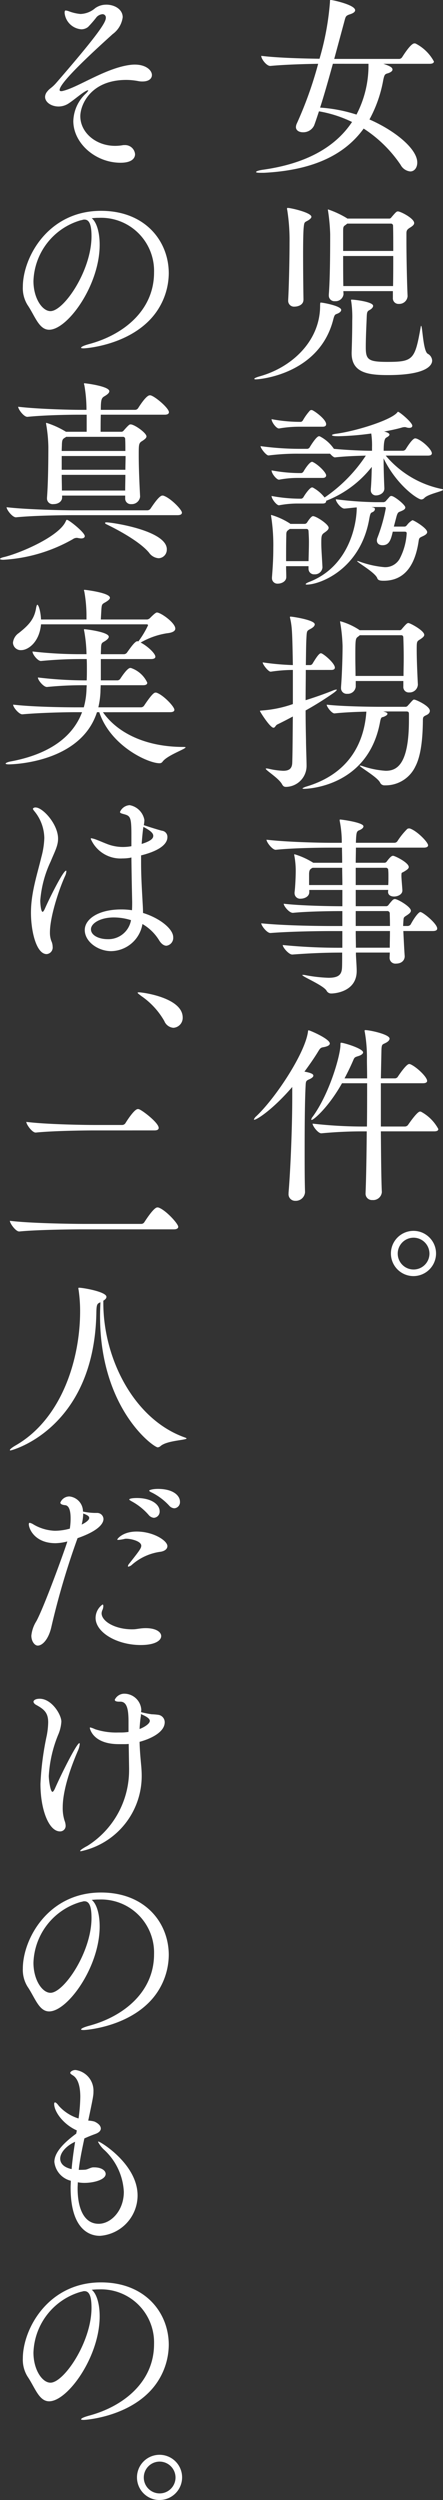 <svg id="mv_img_catch" xmlns="http://www.w3.org/2000/svg" width="68.723" height="386.969" viewBox="0 0 68.723 386.969">
  <rect x="0" y="0" width="68.723" height="386.969" fill="#333333" stroke="none"/>
  <g id="グループ_743" data-name="グループ 743" transform="translate(0)">
    <path id="パス_7006" data-name="パス 7006" d="M229.788,213.767c0,.18-.151.36-.66.36h-7.176c1.051.36,1.411.57,1.411.9,0,.24-.331.45-.721.57-.42.121-.54.151-.721,1.082a20.019,20.019,0,0,1-2.132,6.064c3.993,1.741,7.416,4.563,7.416,6.665,0,.841-.48,1.381-1.081,1.381a1.91,1.91,0,0,1-1.5-1.021,20.016,20.016,0,0,0-5.735-5.615c-3.212,4.443-8.5,6.485-15.461,6.845h-.48c-.511,0-.75-.03-.75-.12,0-.12.45-.27,1.11-.36,6.425-.9,11.108-3.362,13.78-7.385a19.054,19.054,0,0,0-5.133-1.651c-.271.81-.511,1.561-.751,2.191a1.856,1.856,0,0,1-1.741,1.051c-.57,0-1.081-.271-1.081-.811a1.457,1.457,0,0,1,.151-.57,59.438,59.438,0,0,0,3.3-9.217c-1.981.03-5.194.12-7.416.331h-.03c-.571,0-1.381-1.081-1.381-1.532v-.03c2.611.33,6.785.42,9.036.45a42.4,42.4,0,0,0,1.622-8.8c0-.24,0-.3.12-.3.27,0,3.783.75,3.783,1.591,0,.271-.331.48-.811.631-.631.21-.66.33-.841,1.021l-1.592,5.884h10.118a.607.607,0,0,0,.42-.271c.12-.18,1.321-2.131,1.891-2.131a.453.453,0,0,1,.211.03,6.7,6.7,0,0,1,2.822,2.762m-15.671.36c-.631,2.282-1.321,4.743-1.981,6.785a23.25,23.25,0,0,1,5.644,1.081,16.4,16.4,0,0,0,1.861-7.325v-.54Z" transform="translate(-162.475 -204.251)" fill="#fff"/>
    <path id="パス_7007" data-name="パス 7007" d="M202.144,265.631c-.18,0-.239-.03-.239-.091,0-.09.33-.24.87-.39,5.013-1.411,9.337-5.494,9.337-10.9,0-.51.06-.51.09-.51.3,0,3.182.51,3.182,1.141,0,.21-.21.42-.57.57s-.451.091-.66.9c-2.132,8.437-11.319,9.277-12.01,9.277m7.386-12.339c0,.871-.931,1.081-1.381,1.081a.9.9,0,0,1-.991-.93v-.091c.12-2.222.211-6.245.211-8.886a29.524,29.524,0,0,0-.36-5.074.517.517,0,0,1-.03-.179c0-.091.03-.12.12-.12.451,0,3.663.721,3.663,1.381,0,.18-.24.39-.54.57-.54.3-.571.211-.66,1.111-.06.63-.09,2.222-.09,4.053,0,2.462.03,5.374.06,7.056Zm16.152-.51a1.292,1.292,0,0,1-1.351,1.17.864.864,0,0,1-.93-.93v-1.051h-7.686l.03.48a1.236,1.236,0,0,1-1.321,1.081.873.873,0,0,1-.961-.93v-.12c.211-2.732.211-7.416.211-9.337a29.336,29.336,0,0,0-.331-3.6.625.625,0,0,0-.03-.151c0-.059.03-.059.06-.059a14.551,14.551,0,0,1,2.792,1.29l.18.12H222.8a.389.389,0,0,0,.359-.18c.691-.81.811-.93,1.022-.93.42,0,2.522,1.081,2.522,1.8,0,.271-.271.481-.661.721-.479.3-.539.48-.539.9v1.23c0,2.522.09,6.635.18,8.437Zm-9.368-11.259-.21.18c-.36.24-.42.271-.42.991v3.062h7.776c0-1.5,0-2.882-.03-3.873a.33.33,0,0,0-.36-.36Zm-.63,5.014c0,1.531,0,3.182.03,4.653h7.715c.03-1.441.03-3.092.03-4.653Zm1.321,14.891c.091-2.732.091-4.263.091-4.864a16.972,16.972,0,0,0-.151-2.973.858.858,0,0,1-.03-.24c0-.06.03-.06.12-.06.39,0,3.3.331,3.3.961,0,.24-.239.48-.57.66-.36.18-.391.391-.42.991-.03.93-.15,3.152-.15,4.743,0,1.921.36,2.282,3.332,2.282,3.993,0,4.294-.331,5.164-5.254.03-.21.06-.33.091-.33.21,0,.3,3.9,1.021,4.323a1.266,1.266,0,0,1,.69,1.05c0,.811-1.021,2.252-6.875,2.252-3.153,0-5.615-.391-5.615-3.393Z" transform="translate(-162.453 -206.908)" fill="#fff"/>
    <path id="パス_7008" data-name="パス 7008" d="M231.255,285.3c0,.24-2.252.631-2.881,1.261a.679.679,0,0,1-.481.24c-.57,0-3.843-2.222-5.854-6.365,0,1.561.06,3.3.119,4.623v.03c0,.81-.869,1.081-1.23,1.081a.788.788,0,0,1-.869-.871v-.15c.09-.961.119-2.222.149-3.393a16.645,16.645,0,0,1-7.085,5.254v.06c0,.179-.119.359-.539.359h-3.754a15.405,15.405,0,0,0-3,.271h-.03c-.36,0-1.141-.99-1.141-1.441a24.012,24.012,0,0,0,4.263.42h.36a.533.533,0,0,0,.33-.24c.21-.39.99-1.5,1.32-1.5a.228.228,0,0,1,.152.03,5.784,5.784,0,0,1,1.8,1.531,23.5,23.5,0,0,0,6.4-6.485c-1.292.03-3.183.091-4.774.271h-.031c-.179,0-.48-.271-.749-.571h-4.895a35.015,35.015,0,0,0-4.623.271h-.03c-.36,0-1.23-1.111-1.23-1.441a45.3,45.3,0,0,0,5.944.419h1.322a.516.516,0,0,0,.36-.24c.029-.06,1.02-1.711,1.44-1.711a.272.272,0,0,1,.151.03,5.946,5.946,0,0,1,2.161,1.92c2.162.211,4.714.3,5.795.3h.12v-.541a12.872,12.872,0,0,0-.12-2.131,43.054,43.054,0,0,1-5.074.42c-.571,0-1.02-.03-1.02-.18,0-.06.239-.151.689-.21,2.973-.391,8.317-2.042,9.4-3.242.09-.091.09-.151.151-.151.241,0,2.222,1.651,2.222,2.162,0,.211-.181.33-.481.33a1.494,1.494,0,0,1-.479-.09.763.763,0,0,0-.241-.03,1.508,1.508,0,0,0-.39.06c-.691.21-1.681.42-2.792.63a1.729,1.729,0,0,1,.419.12c.241.091.421.211.421.36,0,.12-.15.271-.48.451-.15.09-.42.24-.42,2.041h2.973a.572.572,0,0,0,.45-.24c.241-.391,1.051-1.681,1.471-1.681.06,0,.12.03.18.03.961.33,2.4,1.712,2.4,2.282,0,.18-.121.36-.6.36H222.37a15.368,15.368,0,0,0,8.676,5.164c.15.03.21.06.21.12m-17.742,5.884c0,.271-.271.48-.6.721-.51.33-.539.511-.539,1.652,0,.961.09,1.951.179,3.723v.06a1.164,1.164,0,0,1-1.23,1.05.849.849,0,0,1-.93-.87v-.391h-3.483c0,.571.031,1.111.031,1.651v.031c0,.691-.752,1.021-1.291,1.021a.842.842,0,0,1-.93-.841v-.12c.179-2.251.209-3.423.209-4.533a28.775,28.775,0,0,0-.33-4.894c0-.091-.029-.12-.029-.18a.063.063,0,0,1,.06-.06,11.113,11.113,0,0,1,2.881,1.321l.061.06h2.22a.476.476,0,0,0,.391-.24c.06-.091.6-.961.9-.961.51,0,2.431,1.261,2.431,1.8m-.391-16.032c0,.211-.119.391-.539.391h-3.754a18.244,18.244,0,0,0-3,.27h-.03c-.421,0-1.141-.991-1.141-1.441a23.726,23.726,0,0,0,4.233.42h.331a.494.494,0,0,0,.3-.24,8.774,8.774,0,0,1,1.08-1.5.344.344,0,0,1,.24-.091.22.22,0,0,1,.15.03c.481.211,2.132,1.441,2.132,2.162m0,7.926c0,.18-.119.39-.539.39h-3.754a15.4,15.4,0,0,0-3,.271h-.03c-.36,0-1.141-.93-1.141-1.441a23.815,23.815,0,0,0,4.233.42h.391a.536.536,0,0,0,.33-.24c.27-.48.962-1.5,1.32-1.5a.176.176,0,0,1,.12.03c.842.39,2.072,1.62,2.072,2.071m-2.671,10.267c0-.54-.03-1.051-.06-1.621,0-.18-.09-.36-.3-.36h-2.612l-.24.18c-.3.211-.3.42-.3.841-.031,1.321-.031,2.642-.031,3.963h3.483c.03-1.291.06-2.162.06-3m18.344-1.5c0,.24-.241.45-.721.66-.509.24-.539.24-.63.9-.751,4.8-3.122,5.975-5.4,5.975-.45,0-.87-.03-.991-.391-.3-.87-3.122-2.462-3.122-2.642l.03-.03a1.315,1.315,0,0,1,.241.06,15.143,15.143,0,0,0,3.961.9,2.567,2.567,0,0,0,2.344-1.262,9.646,9.646,0,0,0,1.109-3.963c0-.179-.06-.27-.331-.27h-1.83c-.3,1.351-.6,2.1-1.591,2.1-.481,0-.872-.24-.872-.751a1.157,1.157,0,0,1,.091-.419,25.669,25.669,0,0,0,1.29-4.534c0-.12-.031-.21-.212-.21h-2.01l.269.06c.211.06.271.15.271.27a.52.52,0,0,1-.3.42c-.3.18-.389.03-.57,1.021-1.351,7.9-7.685,10.238-9.7,10.238-.119,0-.179-.03-.179-.061,0-.09.239-.239.57-.359,6.124-2.372,7.356-8.8,7.356-11.528-.541.03-1.111.12-1.892.179h-.03c-.511,0-1.322-1.02-1.322-1.44a54.778,54.778,0,0,0,6.124.45h1.291a.611.611,0,0,0,.42-.27l.51-.571a.369.369,0,0,1,.271-.12c.45,0,2.162,1.381,2.162,1.772,0,.3-.36.45-.631.57-.39.18-.51.091-.721.781L223.63,291h1.591c.3,0,.331-.12.452-.24a2.775,2.775,0,0,1,.841-.75c.211,0,2.282,1.23,2.282,1.831" transform="translate(-162.532 -209.49)" fill="#fff"/>
    <path id="パス_7009" data-name="パス 7009" d="M209.963,315.828c0,1.471-.03,3.092-.03,4.683,1.441-.451,2.822-.931,4.173-1.472a2.222,2.222,0,0,1,.6-.18c.06,0,.06.03.06.06,0,.06-.18.24-.51.48a50.514,50.514,0,0,1-4.323,2.7c0,1.621.03,3.182.06,4.593,0,.9.09,3.182.09,3.963a3.249,3.249,0,0,1-3.182,3.273c-.3,0-.45-.09-.63-.42-.54-.961-2.522-2.132-2.522-2.4,0-.03.03-.03.12-.03a1.047,1.047,0,0,1,.27.03,12.041,12.041,0,0,0,2.312.33c.991,0,1.381-.39,1.411-1.26.06-1.921.06-4.474.091-7.146-.781.421-1.592.841-2.4,1.231-.271.12-.36.51-.6.51-.54,0-2.1-2.491-2.1-2.582s.12-.06.33-.09a18.213,18.213,0,0,0,4.774-.991v-5.283a23.563,23.563,0,0,0-3.422.27h-.03c-.361,0-1.231-1.111-1.231-1.441a40.46,40.46,0,0,0,4.683.42c-.091-5.134-.12-5.884-.42-7.236a.451.451,0,0,1-.03-.18.079.079,0,0,1,.09-.09c.24,0,3.753.51,3.753,1.2,0,.27-.3.51-.631.69-.6.331-.6.271-.66,1.441-.06,1.111-.06,2.552-.091,4.174h.691a.466.466,0,0,0,.36-.24c.511-.841.99-1.592,1.291-1.592.33,0,2.161,1.532,2.161,2.222,0,.18-.119.361-.54.361Zm12.159,17.862a.73.73,0,0,1-.631-.42c-.39-.841-3.152-2.4-3.152-2.612,0-.03.03-.03.06-.03a2.431,2.431,0,0,1,.3.06,13.756,13.756,0,0,0,3.663.75c1.711,0,3.6-.93,3.6-7.835v-.931c0-.27-.03-.42-.42-.42h-3.572c.6.151.66.271.66.361q0,.224-.539.45c-.36.15-.451-.06-.631.93-1.892,9.908-11.228,10.238-11.769,10.238-.15,0-.24-.031-.24-.06,0-.06.3-.21.721-.33,7.535-2.312,8.947-8.107,9.187-11.559-1.561.03-3.573.12-4.924.271h-.03c-.421,0-1.2-1.021-1.2-1.352,2.311.27,6.725.331,8.165.331h3.963a.492.492,0,0,0,.481-.211c.239-.24.57-.66.781-.841a.253.253,0,0,1,.21-.06c.21,0,2.4.961,2.4,1.741,0,.24-.151.48-.54.66-.511.24-.54.3-.54.93-.03,2.432-.24,5.254-1.17,7.025a5.106,5.106,0,0,1-4.654,2.913Zm5.224-15.551a1.281,1.281,0,0,1-1.351,1.17.834.834,0,0,1-.9-.9v-.87h-7.385v.9a1.236,1.236,0,0,1-1.321,1.081.873.873,0,0,1-.96-.931v-.12c.179-2.311.239-5.1.239-6.334a25.24,25.24,0,0,0-.359-3.6c0-.091-.03-.12-.03-.18a.065.065,0,0,1,.06-.06,10.417,10.417,0,0,1,2.853,1.29l.119.091h6.184a.394.394,0,0,0,.361-.18c.69-.811.841-.931,1.021-.931.27,0,2.461,1.171,2.461,1.832,0,.24-.27.45-.63.691-.54.33-.54.33-.54,1.651,0,1.441.09,3.543.18,5.344Zm-9.007-7.686-.21.18c-.481.33-.481.36-.481,3.362,0,.871.03,1.832.03,2.762h7.445c0-.93.03-1.861.03-2.762,0-1.261-.03-2.4-.06-3.182,0-.271-.15-.36-.33-.36Z" transform="translate(-162.524 -212.129)" fill="#fff"/>
    <path id="パス_7010" data-name="パス 7010" d="M225.111,358.831c.06,1.321.151,3.092.211,3.872v.06c0,.481-.36,1.111-1.351,1.111a.89.89,0,0,1-.991-.9v-.03c0-.18.03-.48.03-.781h-5.253v.331c.03.691.119,1.891.119,2.462v.06c0,3.212-3.392,3.483-3.932,3.483a.8.8,0,0,1-.751-.45c-.539-.842-3.752-2.163-3.752-2.4,0-.03.03-.03.12-.03a1.4,1.4,0,0,1,.3.03,23.072,23.072,0,0,0,3.633.421c1.471,0,2.042-.421,2.1-1.5.03-.33.03-1.2.03-2.4h-.12c-2.491,0-4.773.091-7.6.3h-.03c-.54,0-1.472-1.11-1.472-1.471a88.073,88.073,0,0,0,9.248.42v-2.582h-1.5c-2.371,0-6.545.06-9.637.3h-.03c-.539,0-1.411-1.141-1.411-1.5,3.572.36,8.737.42,11.108.42h1.472v-2.312H215.5c-1.321,0-5.1.03-7.505.271h-.03c-.571,0-1.411-1.051-1.411-1.411,2.762.33,7.6.39,9.1.39v-2.522H210.52v.33c0,.721-.781,1.021-1.321,1.021a.853.853,0,0,1-.961-.841v-.15c.12-.9.18-2.612.18-3.153a12.721,12.721,0,0,0-.21-2.491,1.316,1.316,0,0,0-.03-.151c0-.06.03-.09.06-.09a11.669,11.669,0,0,1,2.853,1.29c.03,0,.03.03.059.03h4.474c0-.991-.03-1.8-.03-2.342h-1.981c-1.681,0-5.644.06-8.286.33h-.03c-.511,0-1.411-1.17-1.411-1.561,3.032.36,8.106.48,9.847.48h1.831a16.76,16.76,0,0,0-.3-3.272.833.833,0,0,1-.03-.24c0-.06,0-.091.091-.091.18,0,3.6.451,3.6,1.051,0,.24-.27.451-.63.6-.421.15-.451.39-.511,1.17,0,.151-.03.42-.03.781h5.974a.568.568,0,0,0,.48-.27,11.028,11.028,0,0,1,1.5-1.861.448.448,0,0,1,.3-.091.376.376,0,0,1,.18.03c1.081.39,2.762,2.1,2.762,2.582,0,.18-.15.36-.66.36H217.756c0,.63-.03,1.441-.03,2.342h4.414a.441.441,0,0,0,.39-.18c.66-.9.871-.9.991-.9.27,0,2.431,1.05,2.431,1.741,0,.24-.271.42-.6.63-.571.36-.511.12-.54.691,0,.48.12,1.681.151,2.251v.06c0,.6-.691.931-1.291.931-.48,0-.931-.211-.931-.721v-.031l.03-.27h-5.044v2.522h4.683a.44.44,0,0,0,.39-.18,8.451,8.451,0,0,1,.631-.751.594.594,0,0,1,.36-.18c.451,0,2.492,1.2,2.492,1.8,0,.271-.271.48-.631.721-.57.36-.48.331-.54,1.021,0,.151-.03.36-.03.631h.72a.618.618,0,0,0,.451-.24c.54-1.021,1.23-1.921,1.5-1.921.391,0,2.611,1.8,2.611,2.552,0,.21-.15.39-.69.39Zm-14.08-9.787c-.391.21-.511.33-.541.9v1.771h5.165c0-.96-.03-1.86-.03-2.671Zm6.694,0v2.671h5.044c.03-.42.03-.87.03-1.261s0-.75-.03-1.021a.348.348,0,0,0-.39-.39Zm0,6.694v2.312h5.314c0-.871-.03-1.592-.03-1.921a.372.372,0,0,0-.42-.391Zm0,3.093c0,.99.03,1.891.03,2.582h5.253c0-.781.03-1.712.03-2.582Z" transform="translate(-162.542 -214.721)" fill="#fff"/>
    <path id="パス_7011" data-name="パス 7011" d="M209.766,401.962a1.435,1.435,0,0,1-1.5,1.321,1.017,1.017,0,0,1-1.051-1.141v-.15c.331-3.963.57-10.508.57-14.561v-1.771c-3.032,3.513-5.494,5.073-5.883,5.073-.06,0-.06,0-.06-.06a1.253,1.253,0,0,1,.36-.48c3-2.822,7.535-9.7,8.015-13.03.03-.15,0-.27.12-.27.18,0,3.273,1.321,3.273,2.041,0,.24-.3.45-.991.57-.39.061-.51.151-.81.66-.66,1.081-1.381,2.1-2.132,3.122,1.321.24,1.381.48,1.381.631,0,.18-.24.39-.66.57-.48.211-.51.3-.54.991-.12,2.191-.151,6.094-.151,9.817,0,2.463,0,4.864.061,6.635Zm11.918-.03a1.344,1.344,0,0,1-1.472,1.23.983.983,0,0,1-1.05-1.081v-.09c.09-2.162.151-5.764.18-9.457h-.69c-1.681,0-3.783.06-6.335.3h-.03c-.511,0-1.351-1.141-1.351-1.5a69.735,69.735,0,0,0,7.836.451h.6c.03-2.372.03-4.743.03-6.7h-3.9c-2.131,3.783-4.413,5.675-4.683,5.675-.06,0-.09-.03-.09-.06a1.078,1.078,0,0,1,.24-.451c2.671-3.692,4.293-9.577,4.293-11.078,0-.331.03-.36.091-.36.42,0,3.423.9,3.423,1.5,0,.21-.3.45-.841.6-.36.12-.48.15-.631.48-.42.99-.9,1.981-1.411,2.942H219.4c0-1.171-.03-2.162-.03-2.882a22.769,22.769,0,0,0-.331-4.294.532.532,0,0,1-.03-.18c0-.09.03-.12.09-.12.721,0,3.783.66,3.783,1.321,0,.24-.24.48-.6.66-.51.271-.63.151-.66,1.111l-.09,4.383h2.191a.559.559,0,0,0,.451-.271c.21-.33,1.321-1.951,1.74-1.951a.388.388,0,0,1,.181.03c.9.36,2.611,1.952,2.611,2.582,0,.18-.15.36-.63.36h-6.545v6.7h3.752a.61.61,0,0,0,.48-.271c.211-.3,1.411-2.041,1.832-2.041a.376.376,0,0,1,.18.03,6.582,6.582,0,0,1,2.671,2.671c0,.18-.12.36-.63.36h-8.286c.03,3.723.06,7.3.15,9.337Z" transform="translate(-162.448 -217.413)" fill="#fff"/>
    <path id="パス_7012" data-name="パス 7012" d="M228.362,417.5a3.5,3.5,0,1,1,3.483-3.483,3.511,3.511,0,0,1-3.483,3.483m0-5.944a2.462,2.462,0,1,0,2.462,2.462,2.473,2.473,0,0,0-2.462-2.462" transform="translate(-164.202 -219.978)" fill="#fff"/>
    <path id="パス_7013" data-name="パス 7013" d="M176.255,205.031c1.29,0,2.552.721,2.552,1.951a3.862,3.862,0,0,1-1.562,2.612c-2.522,2.282-8.226,7.445-8.226,8.646,0,.12.091.18.241.18a.647.647,0,0,0,.239-.03c2.4-.54,6.755-3.632,10.628-4.052,2.1-.211,3.213.781,3.213,1.591,0,.54-.48.991-1.441.991a2.935,2.935,0,0,1-.691-.06,10.183,10.183,0,0,0-1.831-.18c-5.555,0-7.145,3.872-7.145,5.614,0,2.523,2.4,4.594,5.4,4.594a7.225,7.225,0,0,0,1.111-.09,1.437,1.437,0,0,1,.359-.03,1.545,1.545,0,0,1,1.622,1.411c0,.511-.361,1.322-2.252,1.322-3.9,0-7.325-3.033-7.325-6.455a6.044,6.044,0,0,1,1.952-4.263c.27-.271.359-.42.359-.48a.03.03,0,0,0-.03-.03,1.422,1.422,0,0,0-.48.211c-.63.36-1.741,1.321-2.522,1.831a2.867,2.867,0,0,1-1.561.48c-1.141,0-2.1-.66-2.1-1.5a1.344,1.344,0,0,1,.33-.81c.42-.54.66-.51,1.382-1.321,6.754-7.775,7.715-9.427,7.715-10.087a.513.513,0,0,0-.54-.571,1.457,1.457,0,0,0-.871.42,17.488,17.488,0,0,1-1.351,1.562,1.7,1.7,0,0,1-1.021.359,2.824,2.824,0,0,1-2.612-2.522c0-.27.03-.39.18-.39a2.18,2.18,0,0,1,.48.12,6.706,6.706,0,0,0,1.8.42,3.673,3.673,0,0,0,2.281-.9,2.9,2.9,0,0,1,1.712-.54" transform="translate(-159.773 -204.31)" fill="#fff"/>
    <path id="パス_7014" data-name="パス 7014" d="M174.709,240.661c-.33,0-.66.03-.99.06.75.6,1.23,2.162,1.23,4.113,0,6.275-4.984,13.15-7.835,13.15-1.592,0-2.192-2.131-3.362-3.843a4.941,4.941,0,0,1-.721-2.792c0-4.534,3.9-11.769,12.129-11.769,6.875,0,10.508,4.713,10.508,9.667a10.531,10.531,0,0,1-3.362,7.626c-3.843,3.6-9.547,3.992-9.817,3.992-.3,0-.421-.03-.421-.09,0-.151.451-.36,1.351-.6,5.253-1.441,9.967-5.194,9.967-11.049a8.218,8.218,0,0,0-8.557-8.465Zm-2.732.39a10.14,10.14,0,0,0-7.3,9.4c0,2.642,1.351,4.653,2.642,4.653,2.072,0,6.365-6.274,6.365-11.588,0-1.351-.18-2.582-1.081-2.582a.817.817,0,0,0-.27.03.952.952,0,0,1-.24.06Z" transform="translate(-159.488 -206.945)" fill="#fff"/>
    <path id="パス_7015" data-name="パス 7015" d="M172.346,292.131c0,.21-.18.36-.571.36a3.182,3.182,0,0,1-.45-.06.82.82,0,0,0-.271-.03,1.111,1.111,0,0,0-.57.211,24.616,24.616,0,0,1-10.778,3.182c-.33,0-.51-.06-.51-.12,0-.09.21-.211.63-.3,2.582-.63,8.586-3.213,9.577-5.555.06-.12.09-.21.18-.21.3,0,2.762,1.951,2.762,2.522m15.071-3.633c0,.211-.151.391-.691.391H170.514c-1.651,0-6.154.06-8.826.331h-.03c-.54,0-1.441-1.171-1.441-1.562,3.062.361,8.706.481,10.448.481h11.378a.623.623,0,0,0,.511-.271c.45-.66,1.351-2.012,1.831-2.012a.44.44,0,0,1,.211.031c1.11.391,2.822,2.162,2.822,2.611M185.4,272.947c0,.211-.15.391-.66.391h-9.907c-.03.9-.03,1.951-.03,2.642h3.182a.441.441,0,0,0,.39-.18c.841-.961.931-.961,1.081-.961.6,0,2.462,1.321,2.462,1.861,0,.24-.27.45-.63.69-.571.331-.571.511-.571,2.223,0,2.071.121,4.623.211,6.365v.06a1.3,1.3,0,0,1-1.381,1.141.857.857,0,0,1-.931-.9v-.421h-9.787v.3c0,.539-.51,1.021-1.351,1.021a.874.874,0,0,1-.991-.9v-.091c.18-2.342.211-5.824.211-7.866a22.314,22.314,0,0,0-.331-3.453c0-.09-.03-.119-.03-.179s.03-.091.06-.091a13.535,13.535,0,0,1,3.032,1.381h3.213v-2.642h-1.111c-1.651,0-5.4.06-8.075.331h-.03c-.54,0-1.411-1.171-1.411-1.562,3.062.36,7.955.48,9.667.48h.93v-.24a21.905,21.905,0,0,0-.33-3.572,1.31,1.31,0,0,1-.06-.24c0-.06.03-.06.12-.06.12,0,3.812.451,3.812,1.23,0,.211-.21.451-.66.721-.51.3-.66.391-.66,2.162h5.314a.57.57,0,0,0,.48-.27c.12-.18,1.23-1.981,1.8-1.981a.451.451,0,0,1,.21.03c.781.271,2.762,1.981,2.762,2.582m-6.785,4.173a.324.324,0,0,0-.33-.36h-8.826a2.084,2.084,0,0,1-.271.18c-.33.21-.36.42-.39.99,0,.271-.03.631-.03,1.021h9.878c0-.69,0-1.29-.03-1.831m-9.847,2.611v2.132h9.878c0-.721.03-1.441.03-2.132Zm0,2.913c0,.841.03,1.681.03,2.432h9.817c0-.781.03-1.621.03-2.432Zm16.3,11.528a1.317,1.317,0,0,1-1.261,1.381,2,2,0,0,1-1.5-.87c-1.351-1.621-4.534-3.393-6.6-4.384-.151-.06-.211-.15-.211-.21s.06-.09.211-.09c.841,0,9.367,1.26,9.367,4.173" transform="translate(-159.196 -209.148)" fill="#fff"/>
    <path id="パス_7016" data-name="パス 7016" d="M175.239,322.03c2.222,3.182,6.6,5.374,12.459,5.374.271,0,.36.03.36.06,0,.27-2.852,1.23-3.572,2.221a.546.546,0,0,1-.48.24c-1.772,0-7.6-2.671-9.337-7.9h-.36c-2.522,7.835-13.09,8.075-13.689,8.075-.331,0-.481-.06-.481-.12,0-.09.3-.24.781-.33,5.824-1.081,9.607-3.693,11.079-7.626h-1.081c-1.651,0-5.554.09-8.166.33h-.03c-.51,0-1.411-1.081-1.411-1.471v-.03c3,.36,8.016.42,9.727.42h1.231a11.831,11.831,0,0,0,.419-2.792c0-.211.03-.42.03-.63h-.391a55.712,55.712,0,0,0-5.764.27h-.03c-.511,0-1.381-1.051-1.381-1.441v-.03a61.79,61.79,0,0,0,7.295.451h.271c.03-.66.03-1.23.03-1.772s0-1.05-.03-1.531h-.961c-1.621,0-3.572.06-6.124.3h-.03c-.48,0-1.29-1.021-1.29-1.441v-.031a64.554,64.554,0,0,0,7.566.421h.81a22.311,22.311,0,0,0-.36-3.6.591.591,0,0,1-.03-.21c0-.06.03-.06.06-.06.18,0,3.783.42,3.783,1.17,0,.211-.24.451-.571.661-.479.3-.6.239-.63,1.081,0,.27-.03.6-.03.961h3.6a.616.616,0,0,0,.451-.241c.721-1.021,1.29-1.771,1.621-1.771.06,0,.091.03.151.03a13.993,13.993,0,0,0,1.5-2.492.168.168,0,0,0-.18-.151H165.632c-.27,2.822-2.041,3.993-3.062,3.993a1.2,1.2,0,0,1-1.291-1.141,2.052,2.052,0,0,1,.9-1.5c1.681-1.321,2.432-2.252,2.7-3.933q.09-.45.18-.45c.181,0,.511.961.571,2.282h7.055v-.751a21.523,21.523,0,0,0-.33-3.542c-.03-.121-.06-.181-.06-.211a.08.08,0,0,1,.09-.091c.091,0,3.933.451,3.933,1.231,0,.21-.24.42-.691.69-.539.3-.57.331-.63,1.081l-.09,1.592h7.2a.79.79,0,0,0,.421-.211c.359-.36.87-.87,1.081-.87.6,0,2.852,1.592,2.852,2.491,0,.36-.391.631-1.291.721a11.832,11.832,0,0,0-4.083,1.441c1.021.511,2.283,1.681,2.283,2.192,0,.18-.151.36-.66.36H174.91v3.3h2.611a.607.607,0,0,0,.42-.27c.18-.271,1.081-1.652,1.531-1.652a.388.388,0,0,1,.181.03,4.309,4.309,0,0,1,2.461,2.252c0,.21-.15.391-.63.391h-6.6c0,.359-.03.66-.03.99a12.86,12.86,0,0,1-.331,2.431h6.634a.616.616,0,0,0,.451-.24c1.321-1.981,1.621-2.041,1.8-2.041a.376.376,0,0,1,.18.03c1.021.36,2.732,2.131,2.732,2.642,0,.18-.151.36-.66.36Z" transform="translate(-159.268 -211.787)" fill="#fff"/>
    <path id="パス_7017" data-name="パス 7017" d="M165.117,339.524c1.11,0,3.483,2.582,3.483,4.833,0,1.111-.54,2.041-1.141,3.513a17.229,17.229,0,0,0-1.621,6.064c0,.391.09,1.741.36,1.741.09,0,.18-.12.33-.42.66-1.532,2.853-5.944,3.3-5.944.06,0,.06.03.06.091a2.174,2.174,0,0,1-.239.81c-1.022,2.282-2.312,6.334-2.312,8.646a3.71,3.71,0,0,0,.21,1.321,2.155,2.155,0,0,1,.211.9,1.018,1.018,0,0,1-.93,1.141c-1.592,0-2.432-3.513-2.432-6.4,0-3.062.93-5.794,1.621-8.646a12.715,12.715,0,0,0,.45-2.912,6.7,6.7,0,0,0-1.5-4.113c-.15-.18-.27-.33-.27-.45a.5.5,0,0,1,.42-.18m16.361,8.526c0,2.342.151,4.5.24,6.245.03.48.06,1.021.06,1.561,2.642.81,4.683,2.491,4.683,3.752a1.223,1.223,0,0,1-1.05,1.322c-.36,0-.781-.241-1.171-.9a7.387,7.387,0,0,0-2.551-2.463,5.015,5.015,0,0,1-4.834,4.2c-2.071,0-4.113-1.471-4.113-3.272,0-1.681,2.1-3.182,5.644-3.182a10.761,10.761,0,0,1,1.681.12c.03-.48.03-.9.03-1.291-.03-1.29-.09-4.113-.12-6.875l-.24.06a7.293,7.293,0,0,1-1.141.09,5.017,5.017,0,0,1-4.924-3.032.08.08,0,0,1,.091-.091,3.766,3.766,0,0,1,.751.211c.66.24,1.62.69,2.251.87a6.859,6.859,0,0,0,1.891.271,7.453,7.453,0,0,0,1.321-.12V343.7c0-2.732-.18-2.883-1.2-3.153-.33-.091-.57-.151-.57-.331a1.743,1.743,0,0,1,1.5-1.05,2.839,2.839,0,0,1,2.282,2.282,4.173,4.173,0,0,1-.091.81c.241.091,2.492.811,2.853.871a.953.953,0,0,1,.81.99c0,.871-.841,2.012-4.083,2.822Zm-4.233,8.5c-2.072,0-3.543.9-3.543,1.832,0,.961,1.261,1.532,2.582,1.532a3.558,3.558,0,0,0,3.632-2.943,8.892,8.892,0,0,0-2.671-.42m4.323-11.378c1.651-.51,1.8-.961,1.8-1.261,0-.36-.33-.751-1.532-1.381,0,.06-.09.33-.27,2.642" transform="translate(-159.592 -214.538)" fill="#fff"/>
    <path id="パス_7018" data-name="パス 7018" d="M186.447,374.971a11.743,11.743,0,0,0-3.573-3.873c-.3-.24-.57-.42-.57-.51,0-.03.06-.06.21-.06.6,0,6.785.841,6.785,3.9a1.537,1.537,0,0,1-1.441,1.591,1.661,1.661,0,0,1-1.411-1.05" transform="translate(-160.958 -216.93)" fill="#fff"/>
    <path id="パス_7019" data-name="パス 7019" d="M172.141,408.707c-1.681,0-7.115.06-9.818.331h-.03c-.54,0-1.441-1.261-1.441-1.652,3.093.391,9.667.48,11.408.48h8.977a.567.567,0,0,0,.479-.27c.391-.6,1.5-2.282,2.012-2.282a.451.451,0,0,1,.21.03c1.111.391,3.033,2.492,3.033,2.973,0,.18-.151.39-.66.39Zm1.8-15.311c-1.681,0-6.365.06-9.067.331h-.03c-.54,0-1.441-1.261-1.441-1.652,3.093.391,8.947.48,10.688.48h4.173a.622.622,0,0,0,.51-.27c.42-.691,1.442-2.192,1.921-2.192a.44.44,0,0,1,.211.03c.571.21,3.032,2.1,3.032,2.882,0,.21-.15.39-.66.39Z" transform="translate(-159.322 -218.422)" fill="#fff"/>
    <path id="パス_7020" data-name="パス 7020" d="M188.263,443.353c0,.271-3,.3-4.023,1.171a.772.772,0,0,1-.45.211c-.631,0-8.947-5.915-8.947-20.326,0-.689.03-1.41.06-2.13-.48.21-.6.27-.631,1.441-.24,18.1-13.119,21.495-13.33,21.495-.06,0-.091-.03-.091-.06,0-.12.331-.39.842-.69,7.085-4.023,10.027-13.12,10.057-20.685a22.669,22.669,0,0,0-.24-3.453.667.667,0,0,1-.031-.21.081.081,0,0,1,.091-.091c.66,0,4.263.632,4.263,1.412,0,.209-.15.391-.48.6v.39c0,8.466,4.683,17.953,12.64,20.775.18.06.27.12.27.15" transform="translate(-159.322 -220.704)" fill="#fff"/>
    <path id="パス_7021" data-name="パス 7021" d="M171.424,461.838a119.446,119.446,0,0,0-3.873,13.18c-.42,1.951-1.381,2.972-2.131,2.972-.481,0-.991-.661-.991-1.533a5.162,5.162,0,0,1,.781-2.25c1.291-2.373,4.683-11.8,4.8-12.339a7.747,7.747,0,0,1-1.831.271c-3.213,0-4.144-2.222-4.144-2.942,0-.151.06-.211.151-.211a1.96,1.96,0,0,1,.6.271,7.052,7.052,0,0,0,3.3.961,8.984,8.984,0,0,0,2.312-.332,10.1,10.1,0,0,0,.12-1.62c0-1.081-.211-1.952-.841-2.011-.391-.031-.751-.151-.751-.391a1.506,1.506,0,0,1,1.411-.96,2.345,2.345,0,0,1,2.1,2.341,9.675,9.675,0,0,0,1.8.211h.359a.976.976,0,0,1,1.021.929c0,.392-.21,1.653-4.022,2.974Zm.81-2.582c.151-.06,1.171-.57,1.171-1.021,0-.211-.12-.39-.931-.691a7.524,7.524,0,0,1-.24,1.712m7.986,16.212c.54,0,1.081-.18,1.952-.18,1.591,0,2.4.6,2.4,1.23s-.841,1.383-3.183,1.383c-3.692,0-6.995-1.953-6.995-4.2a2.564,2.564,0,0,1,1.081-2.071c.09,0,.12.12.12.24a1.619,1.619,0,0,1-.15.63,1.413,1.413,0,0,0-.12.48c0,1.261,2.1,2.492,4.743,2.492Zm4.294-12.009a8.4,8.4,0,0,0-4.474,2.012,1.131,1.131,0,0,1-.571.3.065.065,0,0,1-.06-.06.762.762,0,0,1,.211-.42c1.621-2.041,1.861-2.4,1.861-2.762,0-.721-1.651-1.082-2.282-1.082a1.073,1.073,0,0,0-.33.031,5.707,5.707,0,0,1-.931.151c-.12,0-.18,0-.18-.061,0-.09.841-1.23,3-1.23,2.611,0,4.774,1.411,4.774,2.252,0,.418-.361.75-1.021.87m-1.892-5.7a9.424,9.424,0,0,0-2.522-2.042c-.27-.151-.48-.272-.48-.332,0-.239,1.111-.239,1.171-.239,2.342,0,3.542,1.051,3.542,2.041a.953.953,0,0,1-.9,1.021,1.185,1.185,0,0,1-.811-.45m3.182-1.442a9.358,9.358,0,0,0-2.612-1.981c-.27-.12-.479-.24-.479-.33s.51-.271,1.351-.271c2.432,0,3.422,1.08,3.422,1.981a.951.951,0,0,1-.87,1.021,1.127,1.127,0,0,1-.811-.421" transform="translate(-159.565 -223.274)" fill="#fff"/>
    <path id="パス_7022" data-name="パス 7022" d="M165.9,502.042a44.958,44.958,0,0,1,.99-7.566,12.045,12.045,0,0,0,.21-1.981c0-1.411-.54-1.981-1.8-2.672-.3-.15-.479-.36-.479-.539,0-.12.179-.451.961-.451,1.861,0,3.362,2.462,3.362,3.543a6.1,6.1,0,0,1-.51,2.071,19.609,19.609,0,0,0-1.441,6.335c0,.57.24,2.462.571,2.462q.134,0,.359-.451c.9-2.071,3.393-7.085,3.813-7.085.03,0,.06.061.06.121a3.309,3.309,0,0,1-.3,1.081c-2.252,5.223-2.342,7.925-2.342,8.736a6.324,6.324,0,0,0,.3,2.1,2.193,2.193,0,0,1,.15.691.852.852,0,0,1-.87.93c-1.741,0-3.032-3.393-3.032-7.325m13.749-2.4-.06-3.812a7.153,7.153,0,0,1-.781.03h-.75c-4.113,0-4.5-2.492-4.5-2.492,0-.09.03-.09.09-.09a3.868,3.868,0,0,1,.721.27,10.442,10.442,0,0,0,3.6.511h.48a7.218,7.218,0,0,0,1.111-.09v-1.532c0-1.712-.151-3.152-1.261-3.152h-.211c-.48,0-.66-.12-.66-.3a1.642,1.642,0,0,1,1.591-.93,2.655,2.655,0,0,1,2.522,2.462c0,.12-.03.24-.03.39a14.469,14.469,0,0,0,1.652.331,9.064,9.064,0,0,1,1.05.09,1.157,1.157,0,0,1,.961,1.141c0,1.562-2.221,2.583-3.9,3.033.03,1.321.15,2.582.27,3.872.03.421.06.841.06,1.262a11.907,11.907,0,0,1-9.427,11.8c-.06,0-.12,0-.12-.03,0-.119.3-.359,1.141-.81A13.825,13.825,0,0,0,179.649,500Zm1.832-8.226a.574.574,0,0,1-.03.21q-.134.991-.179,1.892c.51-.18,1.591-.751,1.591-1.261,0-.331-.451-.66-1.381-1.05Z" transform="translate(-159.625 -225.891)" fill="#fff"/>
    <path id="パス_7023" data-name="パス 7023" d="M174.709,522.448c-.33,0-.66.03-.99.06.75.6,1.23,2.162,1.23,4.113,0,6.275-4.984,13.15-7.835,13.15-1.592,0-2.192-2.132-3.362-3.843a4.94,4.94,0,0,1-.721-2.792c0-4.534,3.9-11.769,12.129-11.769,6.875,0,10.508,4.714,10.508,9.668a10.531,10.531,0,0,1-3.362,7.626c-3.843,3.6-9.547,3.992-9.817,3.992-.3,0-.421-.03-.421-.09,0-.151.451-.36,1.351-.6,5.253-1.441,9.967-5.194,9.967-11.049a8.218,8.218,0,0,0-8.557-8.465Zm-2.732.39a10.14,10.14,0,0,0-7.3,9.4c0,2.642,1.351,4.653,2.642,4.653,2.072,0,6.365-6.274,6.365-11.588,0-1.351-.18-2.582-1.081-2.582a.816.816,0,0,0-.27.031.953.953,0,0,1-.24.06Z" transform="translate(-159.488 -228.431)" fill="#fff"/>
    <path id="パス_7024" data-name="パス 7024" d="M174.541,566.177c1.051,0,1.741.48,1.741,1.021,0,.87-1.8,1.381-3.272,1.381a5.635,5.635,0,0,1-1.051-.091c0,.3-.03.631-.03.931,0,3.122.99,5.494,3.272,5.494,1.861,0,3.9-1.982,3.9-4.954a9.481,9.481,0,0,0-2.972-6.425,4.453,4.453,0,0,1-1.021-1.29c0-.03,0-.061.06-.061.27,0,6.064,3.482,6.064,8.346a6.273,6.273,0,0,1-5.824,6.245c-.751,0-4.563-.09-4.563-7.475,0-.331.03-.691.03-1.05a3.38,3.38,0,0,1-2.551-2.913c0-1.351,1.23-2.792,3.392-4.383l.091-.48-.03-.03c-2.071-.931-3.483-2.883-3.483-4.083,0-.151.06-.24.12-.24.151,0,.36.21.6.539a6.825,6.825,0,0,0,3.062,1.952,26.461,26.461,0,0,0,.271-3.333c0-1.35-.24-2.761-1.141-3.332-.24-.151-.42-.271-.42-.391,0-.179.36-.45.81-.45a3.218,3.218,0,0,1,2.792,3.333c0,.57-.03.81-.811,4.5a4.249,4.249,0,0,1,.961.15c.66.3.991.69.991,1.081,0,.3-.24.6-.781.811-.571.21-1.051.39-1.772.72-.33,1.562-.69,3.213-.87,4.864.33,0,.69,0,1.05-.03.391-.06.781-.33,1.171-.36Zm-3-3.963c-1.321.6-2.311,1.651-2.311,2.612,0,.39.15,1.261,1.771,1.621.12-1.442.331-2.883.54-4.234" transform="translate(-159.89 -230.699)" fill="#fff"/>
    <path id="パス_7025" data-name="パス 7025" d="M174.709,587.777c-.33,0-.66.03-.99.061.75.6,1.23,2.161,1.23,4.112,0,6.276-4.984,13.151-7.835,13.151-1.592,0-2.192-2.132-3.362-3.843a4.943,4.943,0,0,1-.721-2.792c0-4.534,3.9-11.77,12.129-11.77,6.875,0,10.508,4.714,10.508,9.667a10.531,10.531,0,0,1-3.362,7.626c-3.843,3.6-9.547,3.992-9.817,3.992-.3,0-.421-.029-.421-.09,0-.151.451-.36,1.351-.6,5.253-1.441,9.967-5.194,9.967-11.048a8.219,8.219,0,0,0-8.557-8.466Zm-2.732.391a10.14,10.14,0,0,0-7.3,9.4c0,2.641,1.351,4.652,2.642,4.652,2.072,0,6.365-6.274,6.365-11.588,0-1.351-.18-2.582-1.081-2.582a.841.841,0,0,0-.27.03.95.95,0,0,1-.24.06Z" transform="translate(-159.488 -233.413)" fill="#fff"/>
    <path id="パス_7026" data-name="パス 7026" d="M185.718,622.585A3.5,3.5,0,1,1,189.2,619.1a3.511,3.511,0,0,1-3.483,3.482m0-5.944a2.462,2.462,0,1,0,2.462,2.462,2.473,2.473,0,0,0-2.462-2.462" transform="translate(-160.95 -235.616)" fill="#fff"/>
  </g>
</svg>
